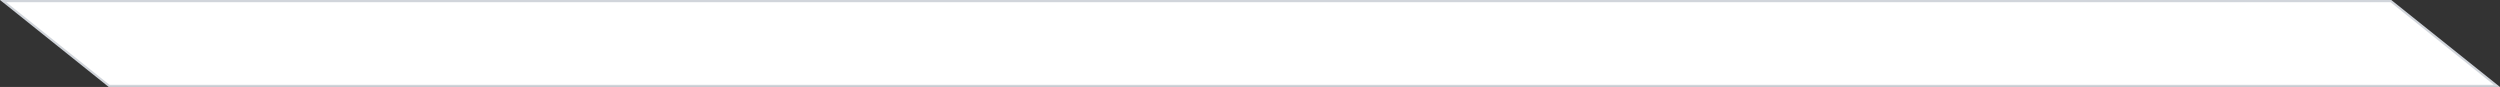 <?xml version="1.0" encoding="utf-8"?>
<svg xmlns="http://www.w3.org/2000/svg" fill="none" height="100%" overflow="visible" preserveAspectRatio="none" style="display: block;" viewBox="0 0 115 4" width="100%">
<rect x="0" y="0" width="115" height="4" fill="#333333" stroke="none"/>
<path d="M109.982 0.05L114.857 3.95H5.018L0.143 0.05H109.982Z" fill="white" id="Rectangle 8" stroke="#D1D5DB" stroke-width="0.1"/>
</svg>